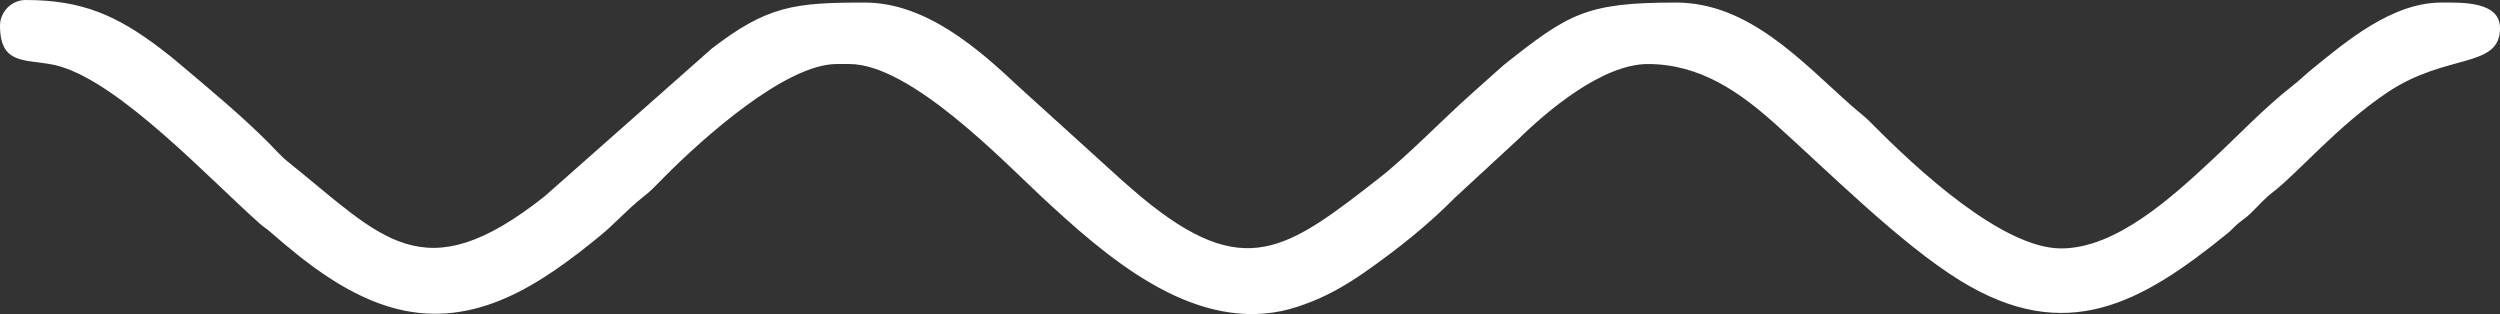 <?xml version="1.0" encoding="UTF-8"?> <svg xmlns="http://www.w3.org/2000/svg" width="199" height="25" viewBox="0 0 199 25" fill="none"><rect x="0" y="0" width="199" height="25" fill="#333333" stroke="none"/> <g clip-path="url(#clip0_2_17894)"> <path fill-rule="evenodd" clip-rule="evenodd" d="M0 2.039C0 5.433 2.344 4.6 4.705 5.266C9.613 6.653 16.653 14.226 20.663 17.786C21.056 18.134 21.172 18.158 21.57 18.507C24.444 21.022 27.774 23.617 31.561 24.582C37.912 26.2 43.143 22.544 47.75 18.786C48.931 17.823 50.05 16.558 51.172 15.698C51.818 15.203 52.245 14.724 52.847 14.118C55.965 10.976 62.543 5.097 66.604 5.097H67.62C72.49 5.097 79.921 12.885 82.897 15.649C87.951 20.343 94.66 26.277 102.026 24.757C102.835 24.59 103.761 24.268 104.494 23.974C105.963 23.384 107.388 22.536 108.668 21.64C111.183 19.88 113.655 17.925 115.797 15.75L120.874 11.062C123.167 8.822 127.555 5.097 131.177 5.097C135.362 5.097 138.55 7.396 141.278 9.838C145.478 13.598 151.276 19.411 156.037 22.34C164.468 27.527 170.444 24.144 177.302 18.582C177.658 18.293 177.788 18.101 178.145 17.798C178.587 17.423 178.706 17.41 179.155 16.976C179.82 16.334 180.217 15.835 180.927 15.29C182.915 13.767 186.108 9.977 190.064 7.338C194.767 4.203 199 5.481 199 2.242C199 0.096 196 0.204 194.329 0.204C190.381 0.204 186.717 3.335 184.112 5.44C183.46 5.968 183.09 6.358 182.466 6.845C180.238 8.583 178.082 10.867 176.006 12.795C172.881 15.698 168.437 19.775 164.073 19.775C159.36 19.775 152.49 13.377 148.996 9.836C148.354 9.185 148.022 8.981 147.373 8.408C143.447 4.936 139.236 0.204 133.411 0.204C126.258 0.204 124.879 1.062 119.689 5.183L117.215 7.389C114.935 9.411 112.028 12.424 109.771 14.185C102.414 19.924 99.055 22.454 90.924 15.745C90.298 15.229 89.89 14.844 89.286 14.332L81.07 6.882C77.948 3.949 73.734 0.204 68.838 0.204C63.25 0.204 61.083 0.453 56.652 3.871L43.37 15.612C33.625 23.352 30.412 18.878 22.916 12.874C22.323 12.399 21.834 11.815 21.275 11.26C19.139 9.138 16.783 7.182 14.48 5.237C13.797 4.661 13.414 4.341 12.677 3.786C9.268 1.223 6.525 0 2.031 0C0.927 0 0 0.941 0 2.039L0 2.039Z" fill="white"></path> </g> <defs> <clipPath id="clip0_2_17894"> <rect width="199" height="25" fill="white"></rect> </clipPath> </defs> </svg> 